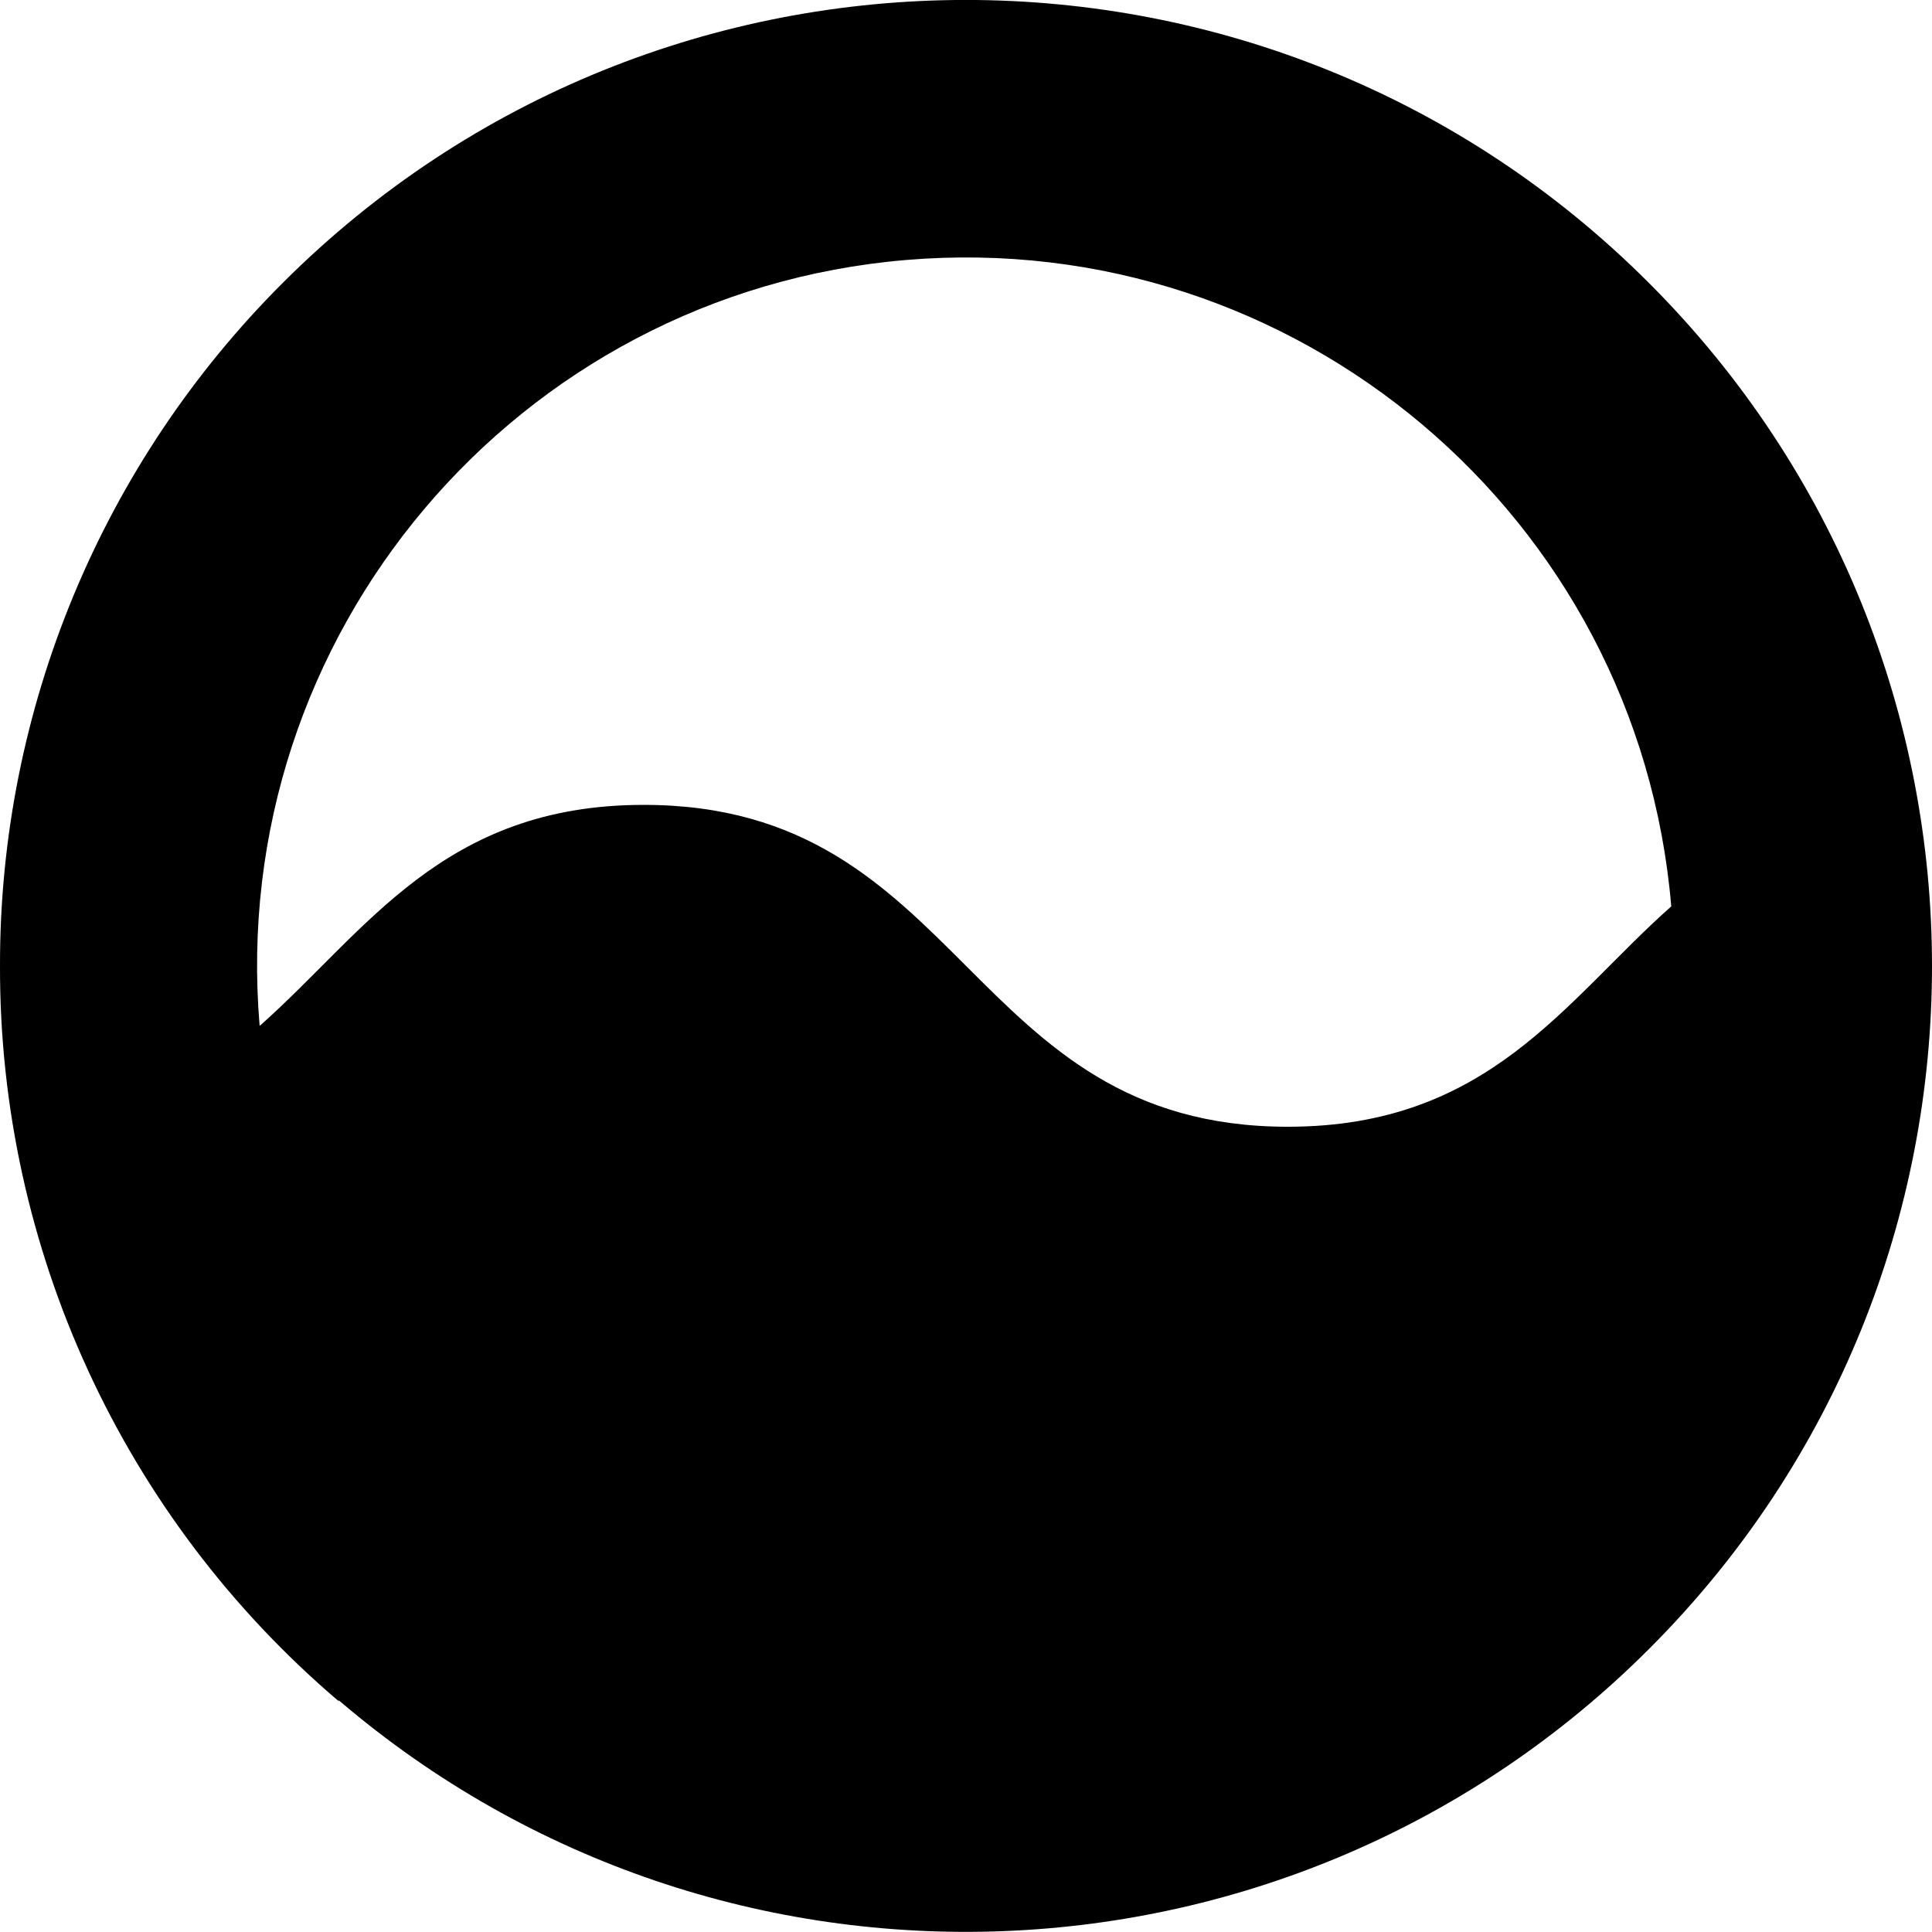 <?xml version="1.0" encoding="utf-8"?>
<!-- Generator: Adobe Illustrator 24.1.1, SVG Export Plug-In . SVG Version: 6.00 Build 0)  -->
<svg version="1.1" id="Layer_1" xmlns="http://www.w3.org/2000/svg" xmlns:xlink="http://www.w3.org/1999/xlink" x="0px" y="0px"
	 viewBox="0 0 512 512" style="enable-background:new 0 0 512 512;" xml:space="preserve">
<g>
	<path d="M437,75C337.1-25,175-25,75,74.9c-48.1,48-75.1,113.2-75,181c-0.2,75,32.6,146.2,89.6,194.8h0.3
		C191.4,537.4,342.6,531.4,437,437C537,337.1,537,175,437,75L437,75z M341.3,298.6c-85.3,0-85.3-85.3-170.7-85.3
		c-53.3,0-73.4,33.4-101.7,58.5h-0.1c-8.7-103.3,68-194.2,171.3-202.9c103.3-8.7,194.1,68,202.8,171.3
		C414.7,265.2,394.6,298.6,341.3,298.6z"/>
</g>
</svg>
